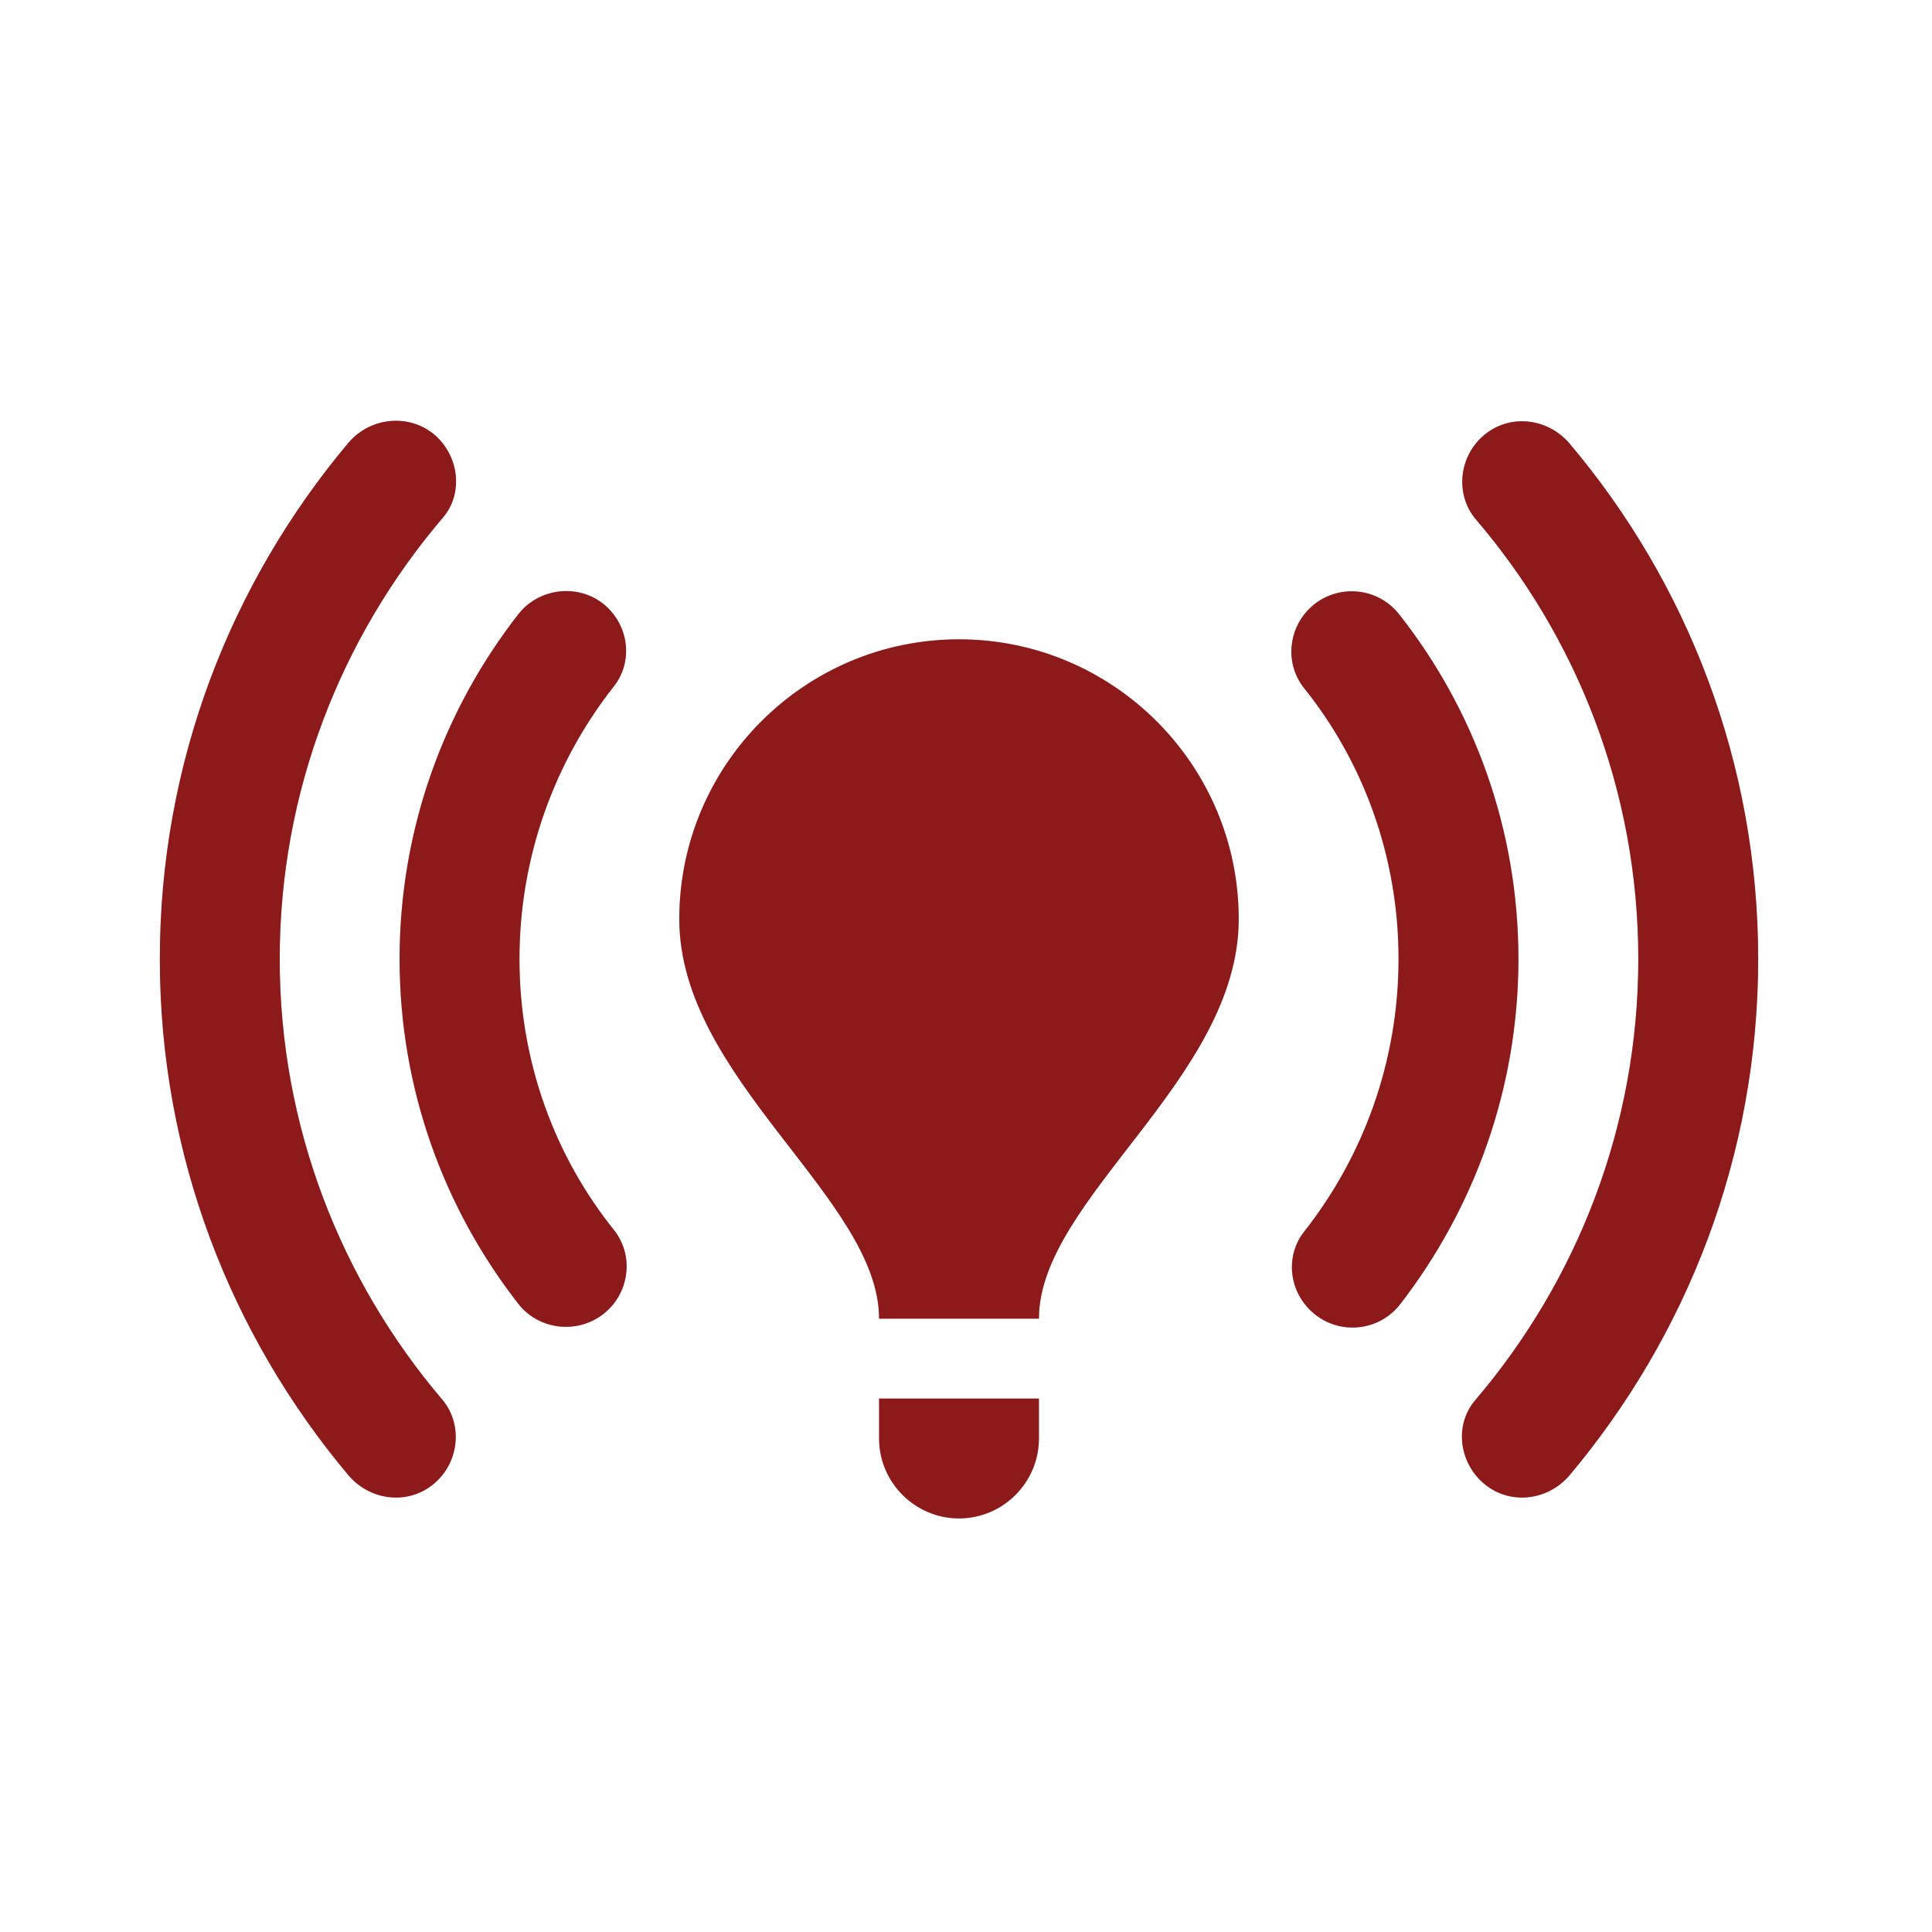 <svg width="71" height="71" viewBox="0 0 71 71" fill="none" xmlns="http://www.w3.org/2000/svg">
<path d="M45.522 33.775C45.522 39.648 38.18 44.054 38.18 48.459H32.306C32.306 44.054 24.964 39.648 24.964 33.775C24.964 28.106 29.575 23.495 35.243 23.495C40.911 23.495 45.522 28.106 45.522 33.775ZM38.18 51.396H32.306V52.865C32.306 54.48 33.628 55.801 35.243 55.801C36.858 55.801 38.18 54.48 38.18 52.865V51.396ZM64.612 35.243C64.612 28.018 61.998 21.41 57.681 16.3C56.829 15.302 55.331 15.184 54.392 16.124C53.599 16.917 53.511 18.209 54.215 19.061C57.945 23.407 60.207 29.076 60.207 35.243C60.207 41.411 57.945 47.079 54.215 51.455C53.481 52.307 53.599 53.599 54.392 54.392C55.331 55.332 56.829 55.214 57.681 54.215C61.998 49.076 64.612 42.468 64.612 35.243ZM10.279 35.243C10.279 29.076 12.541 23.407 16.27 19.031C17.005 18.18 16.887 16.887 16.094 16.094C15.184 15.184 13.657 15.272 12.805 16.271C8.488 21.41 5.874 28.018 5.874 35.243C5.874 42.468 8.488 49.076 12.805 54.215C13.657 55.214 15.155 55.332 16.094 54.392C16.887 53.599 16.975 52.307 16.27 51.455C12.541 47.079 10.279 41.411 10.279 35.243ZM51.396 35.243C51.396 39.002 50.104 42.497 47.93 45.258C47.255 46.11 47.343 47.343 48.136 48.136C49.076 49.076 50.632 48.988 51.455 47.931C54.157 44.436 55.801 40.03 55.801 35.243C55.801 30.456 54.157 26.051 51.425 22.585C50.603 21.528 49.046 21.44 48.107 22.379C47.343 23.143 47.225 24.377 47.901 25.258C50.104 27.989 51.396 31.484 51.396 35.243ZM22.379 48.107C23.143 47.343 23.26 46.11 22.585 45.229C20.382 42.497 19.09 39.002 19.09 35.243C19.09 31.484 20.382 27.989 22.555 25.228C23.231 24.377 23.143 23.143 22.35 22.35C21.439 21.44 19.883 21.528 19.061 22.556C16.329 26.051 14.685 30.456 14.685 35.243C14.685 40.03 16.329 44.436 19.061 47.931C19.883 48.959 21.439 49.047 22.379 48.107Z" fill="#E92C2C"/>
<path d="M45.522 33.775C45.522 39.648 38.18 44.054 38.18 48.459H32.306C32.306 44.054 24.964 39.648 24.964 33.775C24.964 28.106 29.575 23.495 35.243 23.495C40.911 23.495 45.522 28.106 45.522 33.775ZM38.18 51.396H32.306V52.865C32.306 54.48 33.628 55.801 35.243 55.801C36.858 55.801 38.18 54.48 38.18 52.865V51.396ZM64.612 35.243C64.612 28.018 61.998 21.41 57.681 16.3C56.829 15.302 55.331 15.184 54.392 16.124C53.599 16.917 53.511 18.209 54.215 19.061C57.945 23.407 60.207 29.076 60.207 35.243C60.207 41.411 57.945 47.079 54.215 51.455C53.481 52.307 53.599 53.599 54.392 54.392C55.331 55.332 56.829 55.214 57.681 54.215C61.998 49.076 64.612 42.468 64.612 35.243ZM10.279 35.243C10.279 29.076 12.541 23.407 16.27 19.031C17.005 18.18 16.887 16.887 16.094 16.094C15.184 15.184 13.657 15.272 12.805 16.271C8.488 21.41 5.874 28.018 5.874 35.243C5.874 42.468 8.488 49.076 12.805 54.215C13.657 55.214 15.155 55.332 16.094 54.392C16.887 53.599 16.975 52.307 16.27 51.455C12.541 47.079 10.279 41.411 10.279 35.243ZM51.396 35.243C51.396 39.002 50.104 42.497 47.93 45.258C47.255 46.11 47.343 47.343 48.136 48.136C49.076 49.076 50.632 48.988 51.455 47.931C54.157 44.436 55.801 40.03 55.801 35.243C55.801 30.456 54.157 26.051 51.425 22.585C50.603 21.528 49.046 21.44 48.107 22.379C47.343 23.143 47.225 24.377 47.901 25.258C50.104 27.989 51.396 31.484 51.396 35.243ZM22.379 48.107C23.143 47.343 23.26 46.11 22.585 45.229C20.382 42.497 19.09 39.002 19.09 35.243C19.09 31.484 20.382 27.989 22.555 25.228C23.231 24.377 23.143 23.143 22.35 22.35C21.439 21.44 19.883 21.528 19.061 22.556C16.329 26.051 14.685 30.456 14.685 35.243C14.685 40.03 16.329 44.436 19.061 47.931C19.883 48.959 21.439 49.047 22.379 48.107Z" fill="black" fill-opacity="0.4"/>
</svg>

